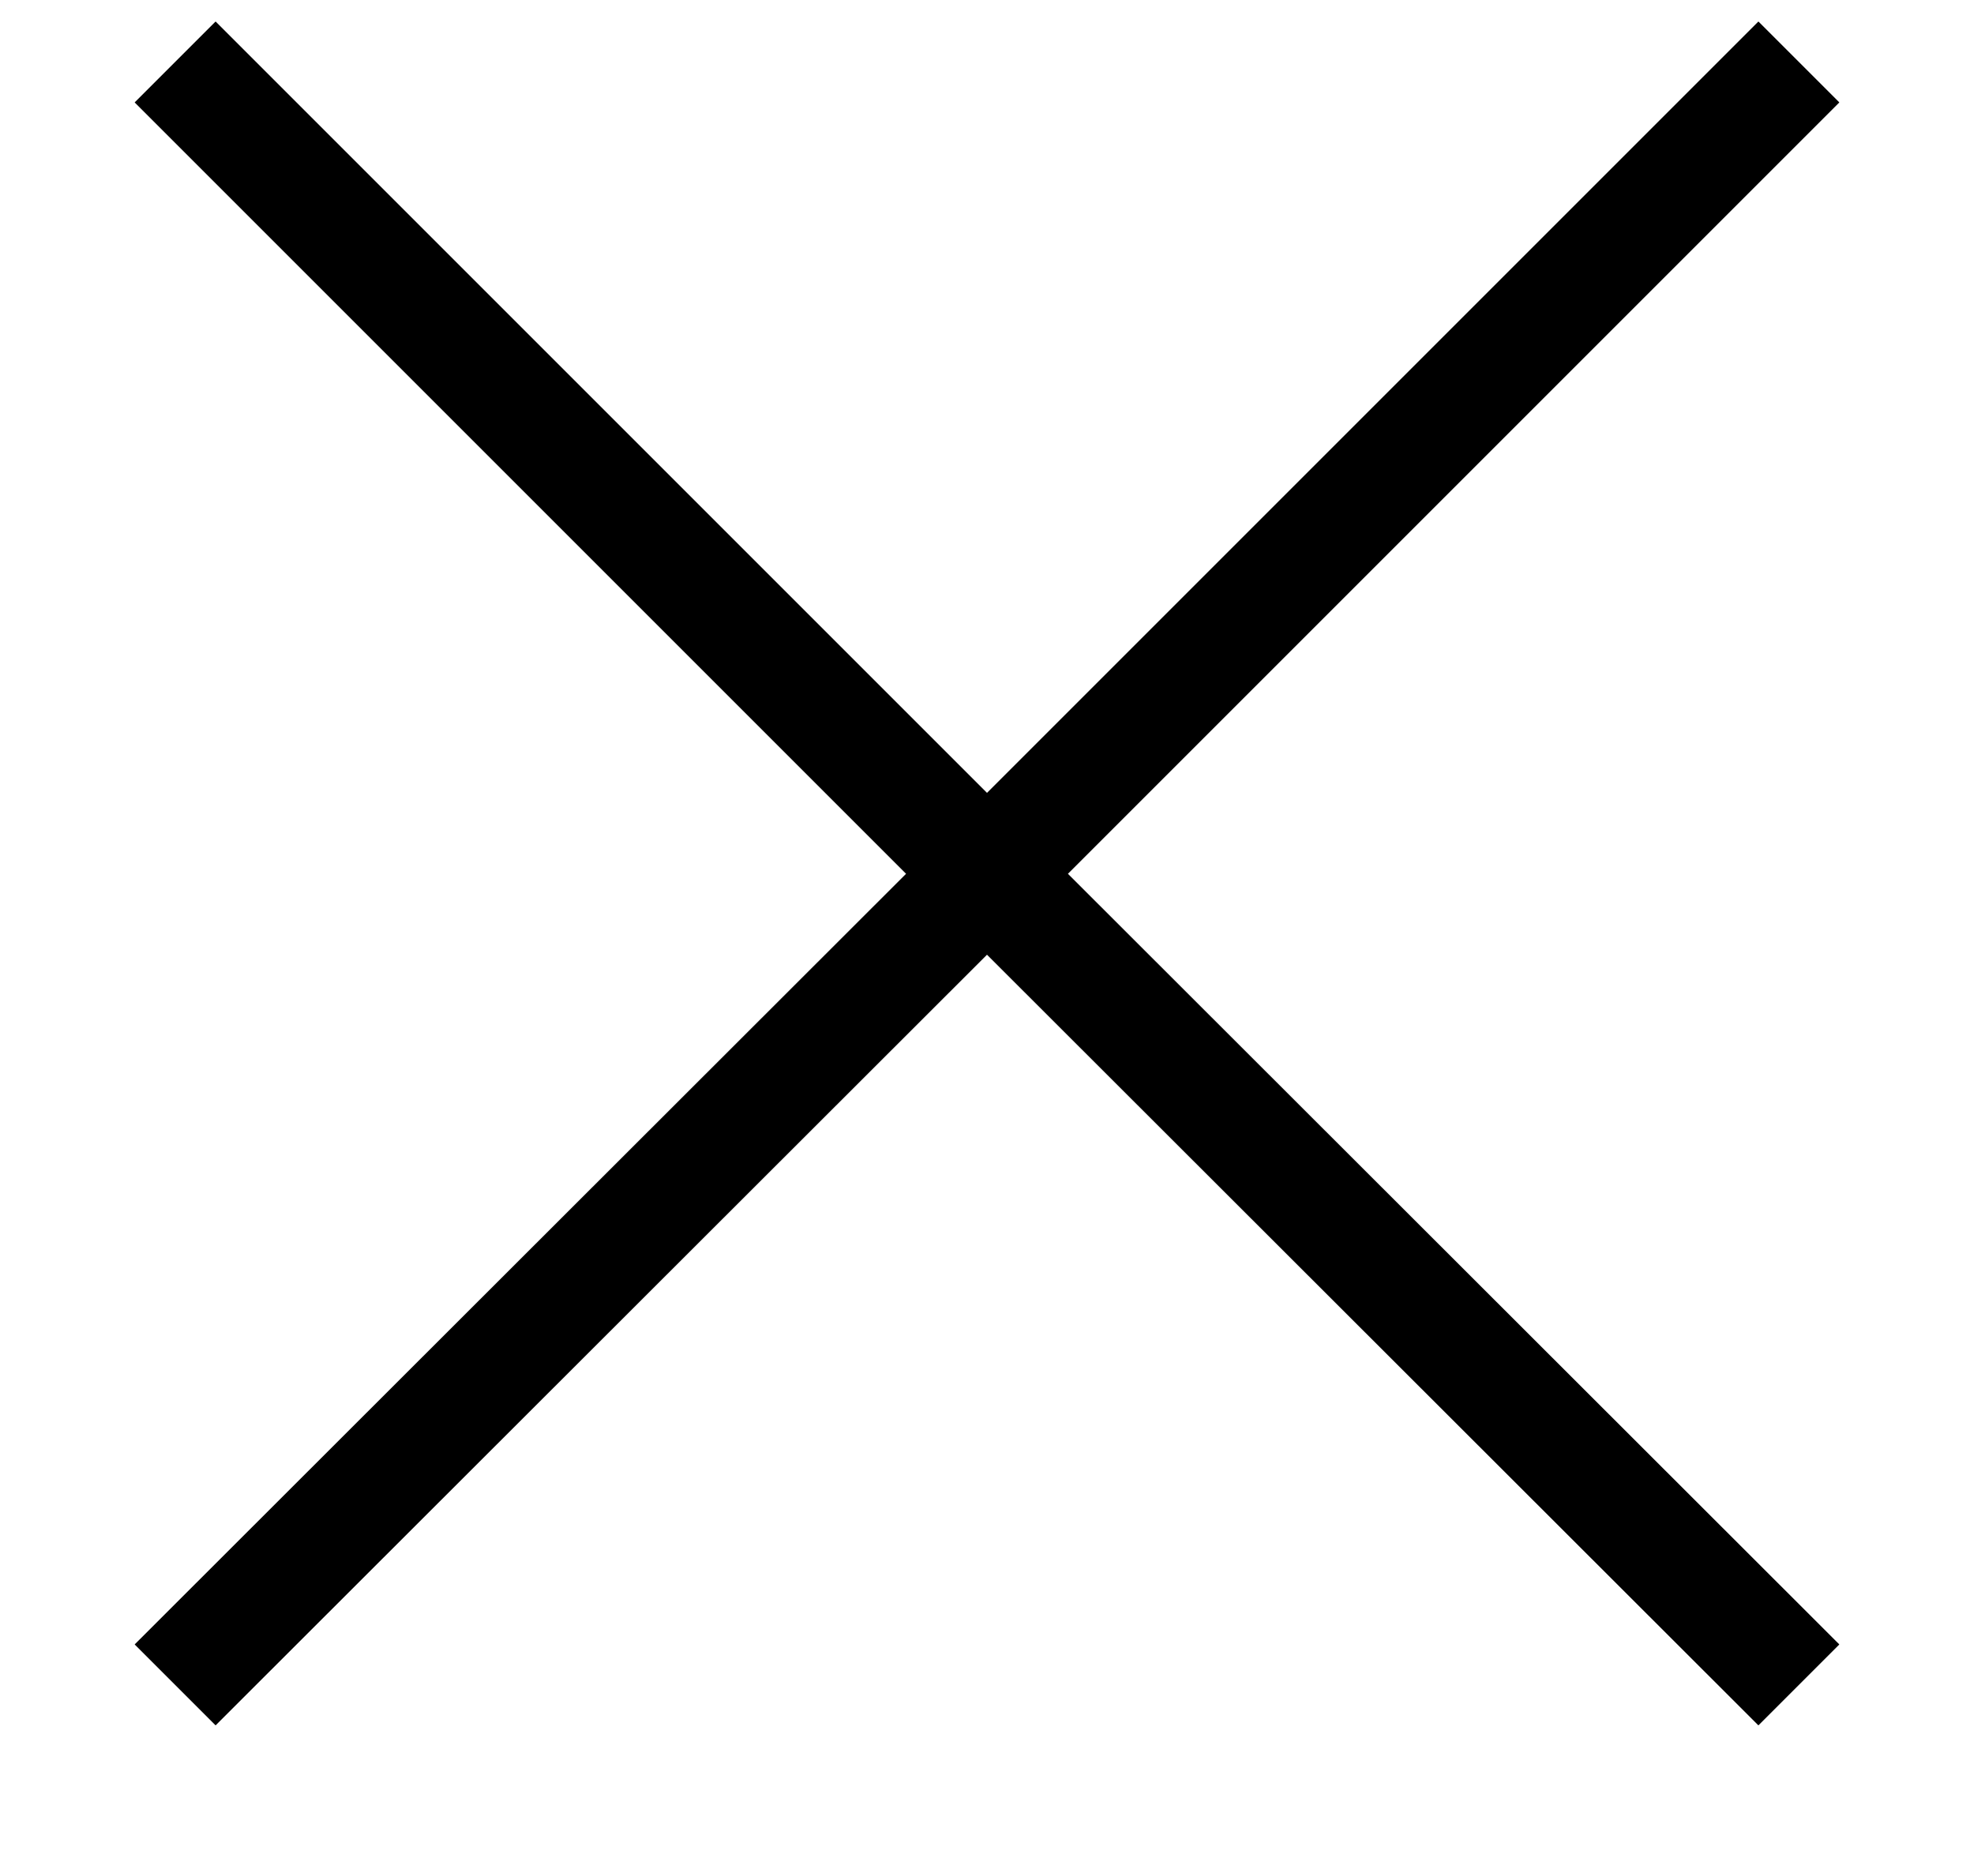 <?xml version="1.0" encoding="utf-8"?>
<!-- Generator: Adobe Illustrator 22.1.0, SVG Export Plug-In . SVG Version: 6.00 Build 0)  -->
<svg version="1.1" id="Layer_1" xmlns="http://www.w3.org/2000/svg" xmlns:xlink="http://www.w3.org/1999/xlink" x="0px" y="0px"
	 viewBox="0 0 275.6 261.9" style="enable-background:new 0 0 275.6 261.9;" xml:space="preserve">
<style type="text/css">
	.st0{enable-background:new    ;}
</style>
<g class="st0">
	<path d="M256.8,229.6l-11.3,11.3L137.8,133.3L30.1,240.9l-11.3-11.3L126.5,122L18.8,14.3L30.1,3l107.7,107.7L245.5,3l11.3,11.3
		L149.1,122L256.8,229.6z"/>
</g>
</svg>
